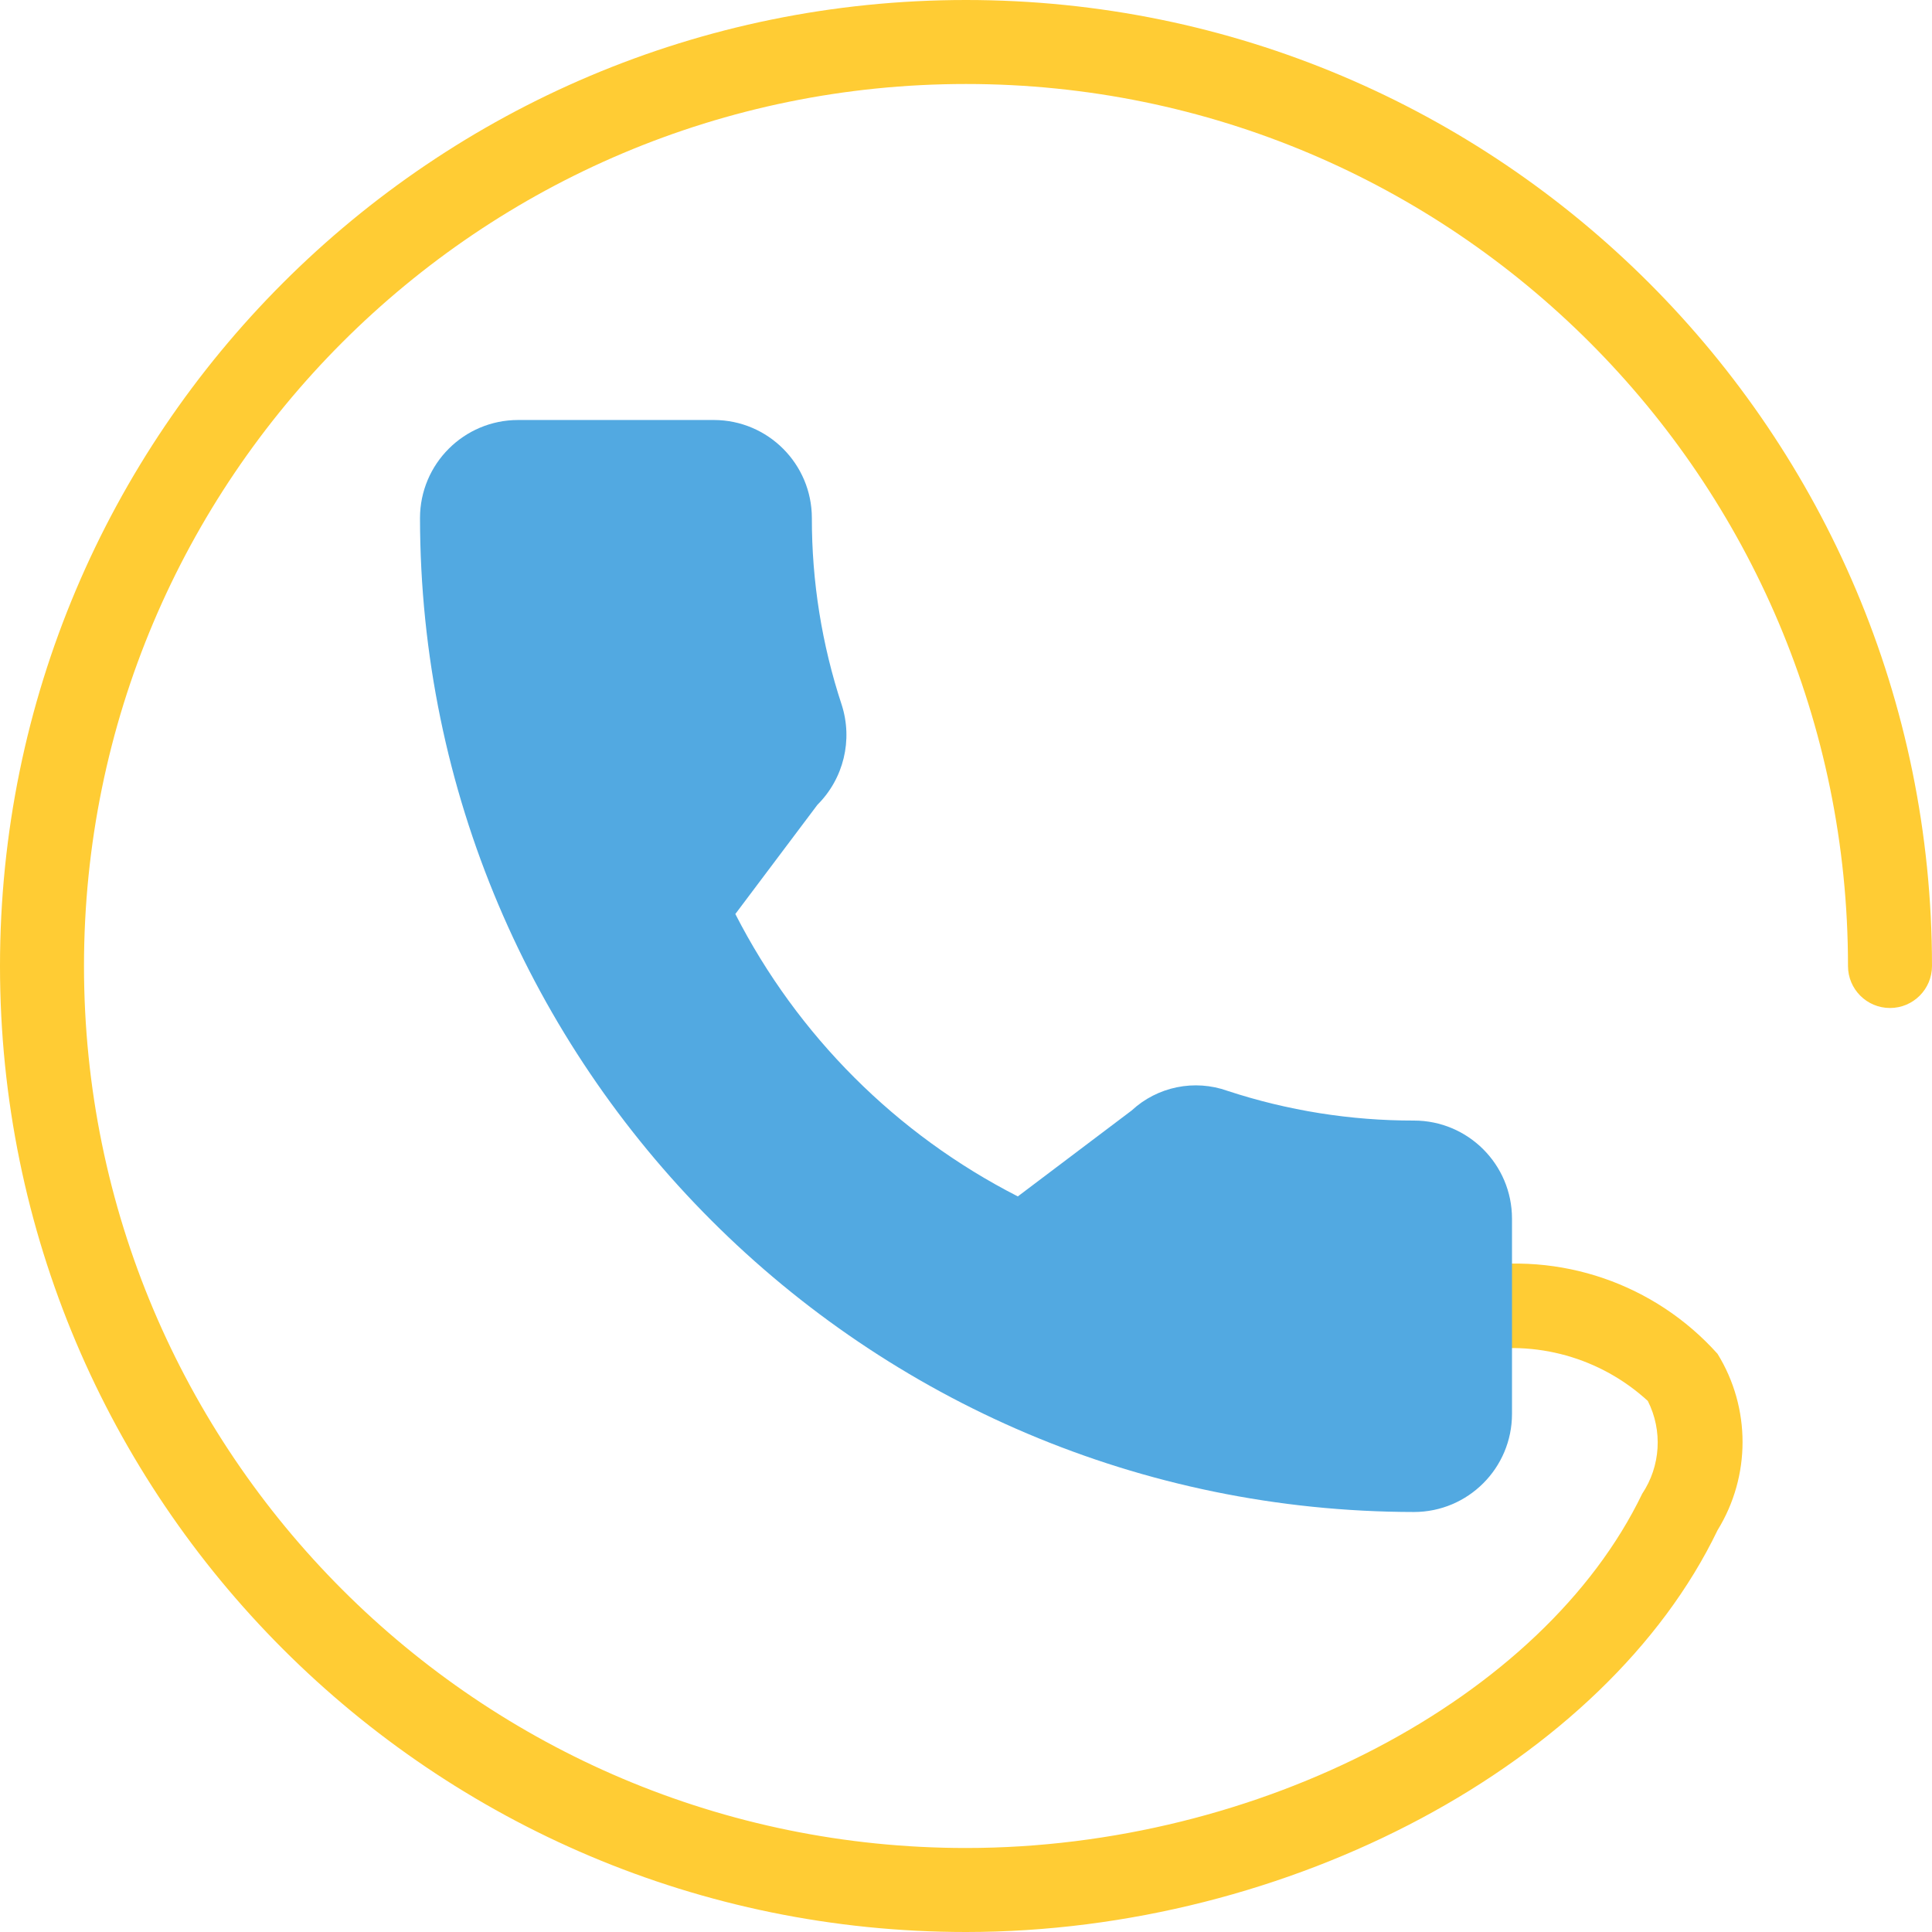 <?xml version="1.0" encoding="iso-8859-1"?>
<!-- Generator: Adobe Illustrator 19.0.0, SVG Export Plug-In . SVG Version: 6.00 Build 0)  -->
<svg version="1.1" id="Capa_1" xmlns="http://www.w3.org/2000/svg" xmlns:xlink="http://www.w3.org/1999/xlink" x="0px" y="0px" viewBox="0 0 490.667 490.667" style="enable-background:new 0 0 490.667 490.667;" xml:space="preserve">
    <path style="fill:#ffcc34;" d="M245.333,490.667C109.839,490.667,0,380.827,0,245.333S109.839,0,245.333,0
	s245.333,109.839,245.333,245.333c0,5.891-4.776,10.667-10.667,10.667c-5.891,0-10.667-4.776-10.667-10.667
	c0-123.712-100.288-224-224-224s-224,100.288-224,224s100.288,224,224,224c74.347,0,146.581-37.824,171.733-89.963
	c4.684-7.028,5.23-16.031,1.429-23.573c-11.988-11-28.5-15.627-44.459-12.459c-5.891,0.383-10.977-4.082-11.36-9.973
	c-0.383-5.891,4.082-10.977,9.973-11.36c23.536-4.251,47.593,4.01,63.552,21.824c8.471,13.732,8.471,31.068,0,44.8
	C407.765,447.765,327.467,490.667,245.333,490.667z" />
    <path style="fill:#52a9e1;" d="M359.104,284.587c-16.073,0.027-32.047-2.516-47.317-7.531c-8.429-3.024-17.841-1.099-24.405,4.992
	l-28.885,21.803c-30.864-15.766-55.969-40.864-71.744-71.723l20.843-27.733c6.668-6.637,9.05-16.453,6.165-25.408
	c-5.04-15.302-7.596-31.313-7.573-47.424c-0.012-13.728-11.125-24.861-24.853-24.896h-49.771
	c-13.745,0.012-24.884,11.151-24.896,24.896C106.831,270.912,219.755,383.835,359.104,384c13.745-0.012,24.884-11.151,24.896-24.896
	v-49.621C383.988,295.738,372.849,284.598,359.104,284.587z" />
    <g>
    </g>
    <g>
    </g>
    <g>
    </g>
    <g>
    </g>
    <g>
    </g>
    <g>
    </g>
    <g>
    </g>
    <g>
    </g>
    <g>
    </g>
    <g>
    </g>
    <g>
    </g>
    <g>
    </g>
    <g>
    </g>
    <g>
    </g>
    <g>
    </g>
</svg>